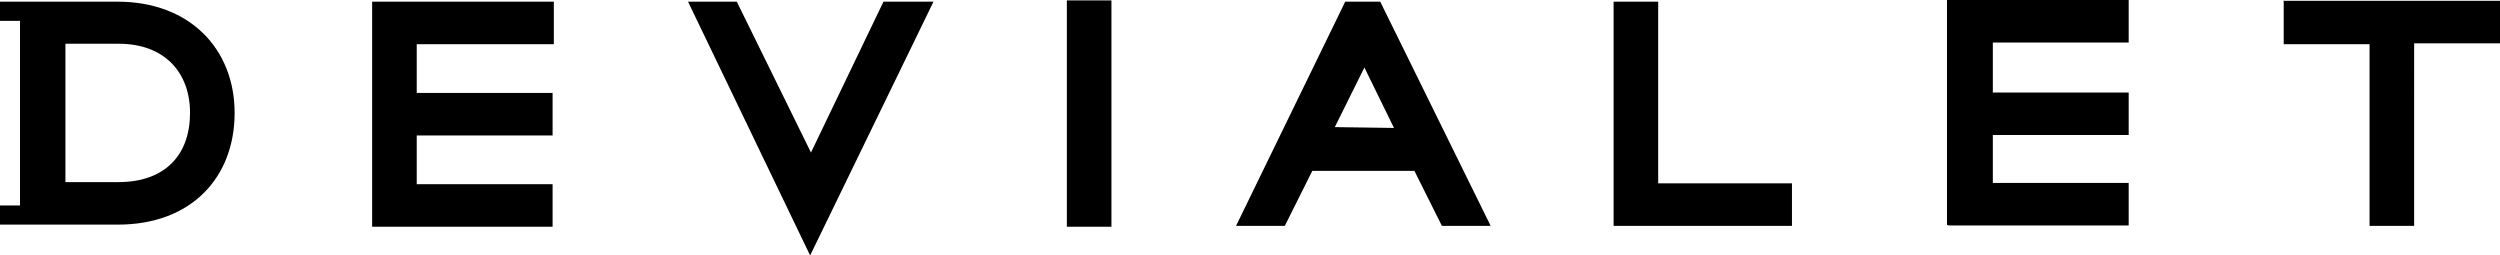 <svg viewBox="0 0 599.9 61.3" xmlns="http://www.w3.org/2000/svg" id="layer">
  <defs>
    <style>
      .cls-1 {
        stroke-width: 0px;
      }
    </style>
  </defs>
  <path d="m89.6.4h43.3v10.2h-32.9v11.7h32.6v10.2h-32.6v11.7h32.6v10.2h-43.3V.4h.3Zm377.9,53.7h43.3v-10.2h-32.6v-11.5h32.6v-10.2h-32.6v-12h32.6V0h-43.6v54h.3v.1Zm-272.9-17.5L176.8.4h-11.7l29.3,60.9L224,.4h-12l-17.4,36.2Zm61.4,17.8h10.7V.1h-10.7v54.3ZM331.2.4l26.5,53.8h-11.7l-6.6-13.2h-24.5l-6.6,13.2h-11.7L322.8.4h8.4Zm3.3,30.3l-7.1-14.5-7.1,14.3,14.2.2ZM397.9.4h-10.7v53.8h42.8v-10.2h-32.1V.4h0Zm150.1,0v10.2h20.6v43.6h10.7V10.4h20.6V.2h-52l.1.2ZM56.3,27.1c0,15.5-10.4,26.8-28,26.8H0v-4.6h4.8V5H0V.4h28.2c17.4,0,28.1,11.4,28.1,26.7Zm-10.7,0c0-9.7-6.1-16.6-17.1-16.6h-12.8v33.2h12.7c11.3,0,17.2-6.6,17.2-16.6Z" class="cls-1"></path>
</svg>